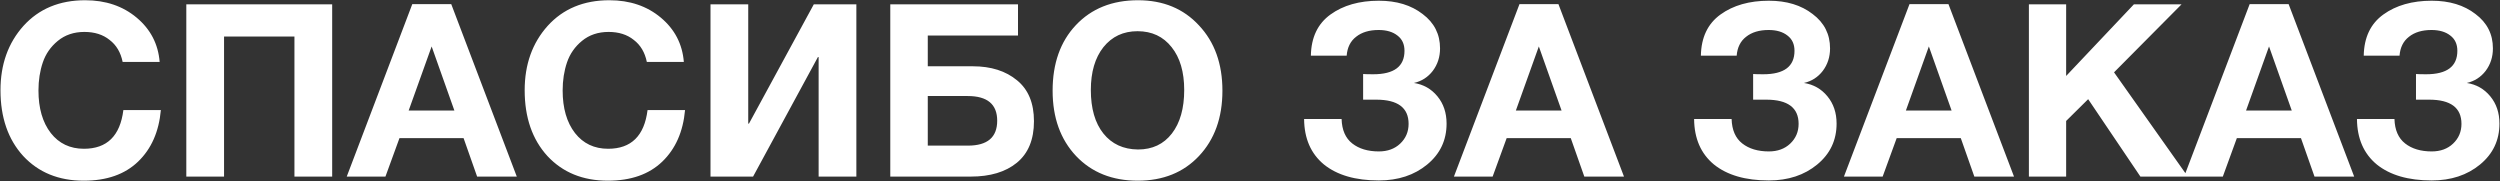 <?xml version="1.0" encoding="UTF-8"?> <svg xmlns="http://www.w3.org/2000/svg" width="2067" height="150" viewBox="0 0 2067 150" fill="none"><rect x="0" y="0" width="2067" height="150" fill="#333333" stroke="none"/> <path d="M133 91C131.4 108.867 125.133 123.067 114.2 133.6C103.267 144.133 88.267 149.4 69.2 149.4C48.533 149.4 31.867 142.6 19.2 129C6.667 115.267 0.4 97.133 0.4 74.6C0.4 53.267 6.733 35.533 19.4 21.4C32.2 7.267 49.2 0.2 70.4 0.2C87.333 0.2 101.533 5 113 14.6C124.467 24.2 130.8 36.4 132 51.2H101.4C99.8 43.333 96.2 37.267 90.6 33C85.133 28.6 78.2 26.4 69.8 26.4C61.133 26.4 53.8 28.867 47.8 33.8C41.933 38.6 37.8 44.533 35.4 51.6C33 58.667 31.8 66.4 31.8 74.8C31.8 89.467 35.2 101.2 42 110C48.8 118.667 57.933 123 69.4 123C88.467 123 99.333 112.333 102 91H133ZM274.642 3.6V146H243.442V30.2H185.242V146H154.042V3.6H274.642ZM373.084 3.4L427.284 146H394.484L383.284 114.2H330.284L318.684 146H286.684L340.884 3.4H373.084ZM375.684 91.4L356.884 38.4L337.884 91.4H375.684ZM566.398 91C564.798 108.867 558.532 123.067 547.598 133.6C536.665 144.133 521.665 149.4 502.598 149.4C481.932 149.4 465.265 142.6 452.598 129C440.065 115.267 433.798 97.133 433.798 74.6C433.798 53.267 440.132 35.533 452.798 21.4C465.598 7.267 482.598 0.2 503.798 0.2C520.732 0.2 534.932 5 546.398 14.6C557.865 24.2 564.198 36.4 565.398 51.2H534.798C533.198 43.333 529.598 37.267 523.998 33C518.532 28.6 511.598 26.4 503.198 26.4C494.532 26.4 487.198 28.867 481.198 33.8C475.332 38.6 471.198 44.533 468.798 51.6C466.398 58.667 465.198 66.4 465.198 74.8C465.198 89.467 468.598 101.2 475.398 110C482.198 118.667 491.332 123 502.798 123C521.865 123 532.732 112.333 535.398 91H566.398ZM708.041 3.6V146H676.841V47.2H676.241L622.641 146H587.441V3.6H618.641V102.2H619.241L672.841 3.6H708.041ZM767.083 54.8H804.283C819.349 54.8 831.549 58.667 840.883 66.4C850.216 74 854.883 85.267 854.883 100.2C854.883 115.4 850.149 126.867 840.683 134.6C831.349 142.2 818.683 146 802.683 146H736.083V3.6H841.683V29.4H767.083V54.8ZM824.483 99.8C824.483 86.2 816.349 79.4 800.083 79.4H767.083V120.4H800.283C816.416 120.4 824.483 113.533 824.483 99.8ZM940.903 0.2C961.703 0.2 978.503 7.133 991.303 21C1004.24 34.733 1010.7 52.733 1010.7 75C1010.7 97.267 1004.24 115.267 991.303 129C978.503 142.6 961.636 149.4 940.703 149.4C919.636 149.4 902.636 142.6 889.703 129C876.77 115.267 870.303 97.267 870.303 75C870.303 52.467 876.703 34.4 889.503 20.8C902.436 7.067 919.57 0.2 940.903 0.2ZM940.503 25.8C928.77 25.8 919.37 30.2 912.303 39C905.37 47.8 901.903 59.6 901.903 74.4C901.903 89.733 905.37 101.733 912.303 110.4C919.236 119.067 928.77 123.467 940.903 123.6C952.77 123.6 962.103 119.2 968.903 110.4C975.703 101.6 979.103 89.6 979.103 74.4C979.103 59.467 975.636 47.667 968.703 39C961.77 30.2 952.37 25.8 940.503 25.8ZM1196.03 102.2C1196.03 115.933 1190.7 127.2 1180.03 136C1169.36 144.8 1156.03 149.2 1140.03 149.2C1120.7 149.2 1105.56 144.8 1094.63 136C1083.83 127.067 1078.36 114.533 1078.23 98.4H1109.23C1109.5 107.467 1112.43 114.2 1118.03 118.6C1123.63 123 1130.96 125.2 1140.03 125.2C1147.23 125.2 1153.1 123.067 1157.63 118.8C1162.3 114.4 1164.63 108.933 1164.63 102.4C1164.63 89.067 1155.7 82.4 1137.83 82.4H1127.03V61.2C1128.63 61.333 1131.43 61.4 1135.43 61.4C1152.63 61.4 1161.23 54.933 1161.23 42C1161.23 36.533 1159.3 32.333 1155.43 29.4C1151.56 26.333 1146.36 24.8 1139.83 24.8C1132.1 24.8 1125.9 26.667 1121.23 30.4C1116.56 34 1113.96 39.2 1113.43 46H1083.83C1084.1 30.933 1089.5 19.6 1100.03 12C1110.56 4.4 1123.9 0.6 1140.03 0.6C1154.7 0.6 1166.76 4.267 1176.23 11.6C1185.83 18.8 1190.63 28.267 1190.63 40C1190.63 47.067 1188.63 53.267 1184.63 58.6C1180.63 63.8 1175.43 67.133 1169.03 68.6C1176.9 69.8 1183.36 73.467 1188.43 79.6C1193.5 85.733 1196.03 93.267 1196.03 102.2ZM1288.51 3.4L1342.71 146H1309.91L1298.71 114.2H1245.71L1234.11 146H1202.11L1256.31 3.4H1288.51ZM1291.11 91.4L1272.31 38.4L1253.31 91.4H1291.11ZM1518.49 102.2C1518.49 115.933 1513.16 127.2 1502.49 136C1491.83 144.8 1478.49 149.2 1462.49 149.2C1443.16 149.2 1428.03 144.8 1417.09 136C1406.29 127.067 1400.83 114.533 1400.69 98.4H1431.69C1431.96 107.467 1434.89 114.2 1440.49 118.6C1446.09 123 1453.43 125.2 1462.49 125.2C1469.69 125.2 1475.56 123.067 1480.09 118.8C1484.76 114.4 1487.09 108.933 1487.09 102.4C1487.09 89.067 1478.16 82.4 1460.29 82.4H1449.49V61.2C1451.09 61.333 1453.89 61.4 1457.89 61.4C1475.09 61.4 1483.69 54.933 1483.69 42C1483.69 36.533 1481.76 32.333 1477.89 29.4C1474.03 26.333 1468.83 24.8 1462.29 24.8C1454.56 24.8 1448.36 26.667 1443.69 30.4C1439.03 34 1436.43 39.2 1435.89 46H1406.29C1406.56 30.933 1411.96 19.6 1422.49 12C1433.03 4.4 1446.36 0.6 1462.49 0.6C1477.16 0.6 1489.23 4.267 1498.69 11.6C1508.29 18.8 1513.09 28.267 1513.09 40C1513.09 47.067 1511.09 53.267 1507.09 58.6C1503.09 63.8 1497.89 67.133 1491.49 68.6C1499.36 69.8 1505.83 73.467 1510.89 79.6C1515.96 85.733 1518.49 93.267 1518.49 102.2ZM1610.98 3.4L1665.18 146H1632.38L1621.18 114.2H1568.18L1556.58 146H1524.57L1578.78 3.4H1610.98ZM1613.58 91.4L1594.78 38.4L1575.78 91.4H1613.58ZM1803.69 3.6L1747.89 59.8L1808.89 146H1769.69L1726.49 82L1708.29 100V146H1677.49V3.6H1708.29V62.8L1764.29 3.6H1803.69ZM1892.23 3.4L1946.43 146H1913.63L1902.43 114.2H1849.43L1837.83 146H1805.82L1860.03 3.4H1892.23ZM1894.83 91.4L1876.03 38.4L1857.03 91.4H1894.83ZM2066.54 102.2C2066.54 115.933 2061.21 127.2 2050.54 136C2039.87 144.8 2026.54 149.2 2010.54 149.2C1991.21 149.2 1976.07 144.8 1965.14 136C1954.34 127.067 1948.87 114.533 1948.74 98.4H1979.74C1980.01 107.467 1982.94 114.2 1988.54 118.6C1994.14 123 2001.47 125.2 2010.54 125.2C2017.74 125.2 2023.61 123.067 2028.14 118.8C2032.81 114.4 2035.14 108.933 2035.14 102.4C2035.14 89.067 2026.21 82.4 2008.34 82.4H1997.54V61.2C1999.14 61.333 2001.94 61.4 2005.94 61.4C2023.14 61.4 2031.74 54.933 2031.74 42C2031.74 36.533 2029.81 32.333 2025.94 29.4C2022.07 26.333 2016.87 24.8 2010.34 24.8C2002.61 24.8 1996.41 26.667 1991.74 30.4C1987.07 34 1984.47 39.2 1983.94 46H1954.34C1954.61 30.933 1960.01 19.6 1970.54 12C1981.07 4.4 1994.41 0.6 2010.54 0.6C2025.21 0.6 2037.27 4.267 2046.74 11.6C2056.34 18.8 2061.14 28.267 2061.14 40C2061.14 47.067 2059.14 53.267 2055.14 58.6C2051.14 63.8 2045.94 67.133 2039.54 68.6C2047.41 69.8 2053.87 73.467 2058.94 79.6C2064.01 85.733 2066.54 93.267 2066.54 102.2Z" fill="white"></path> </svg> 